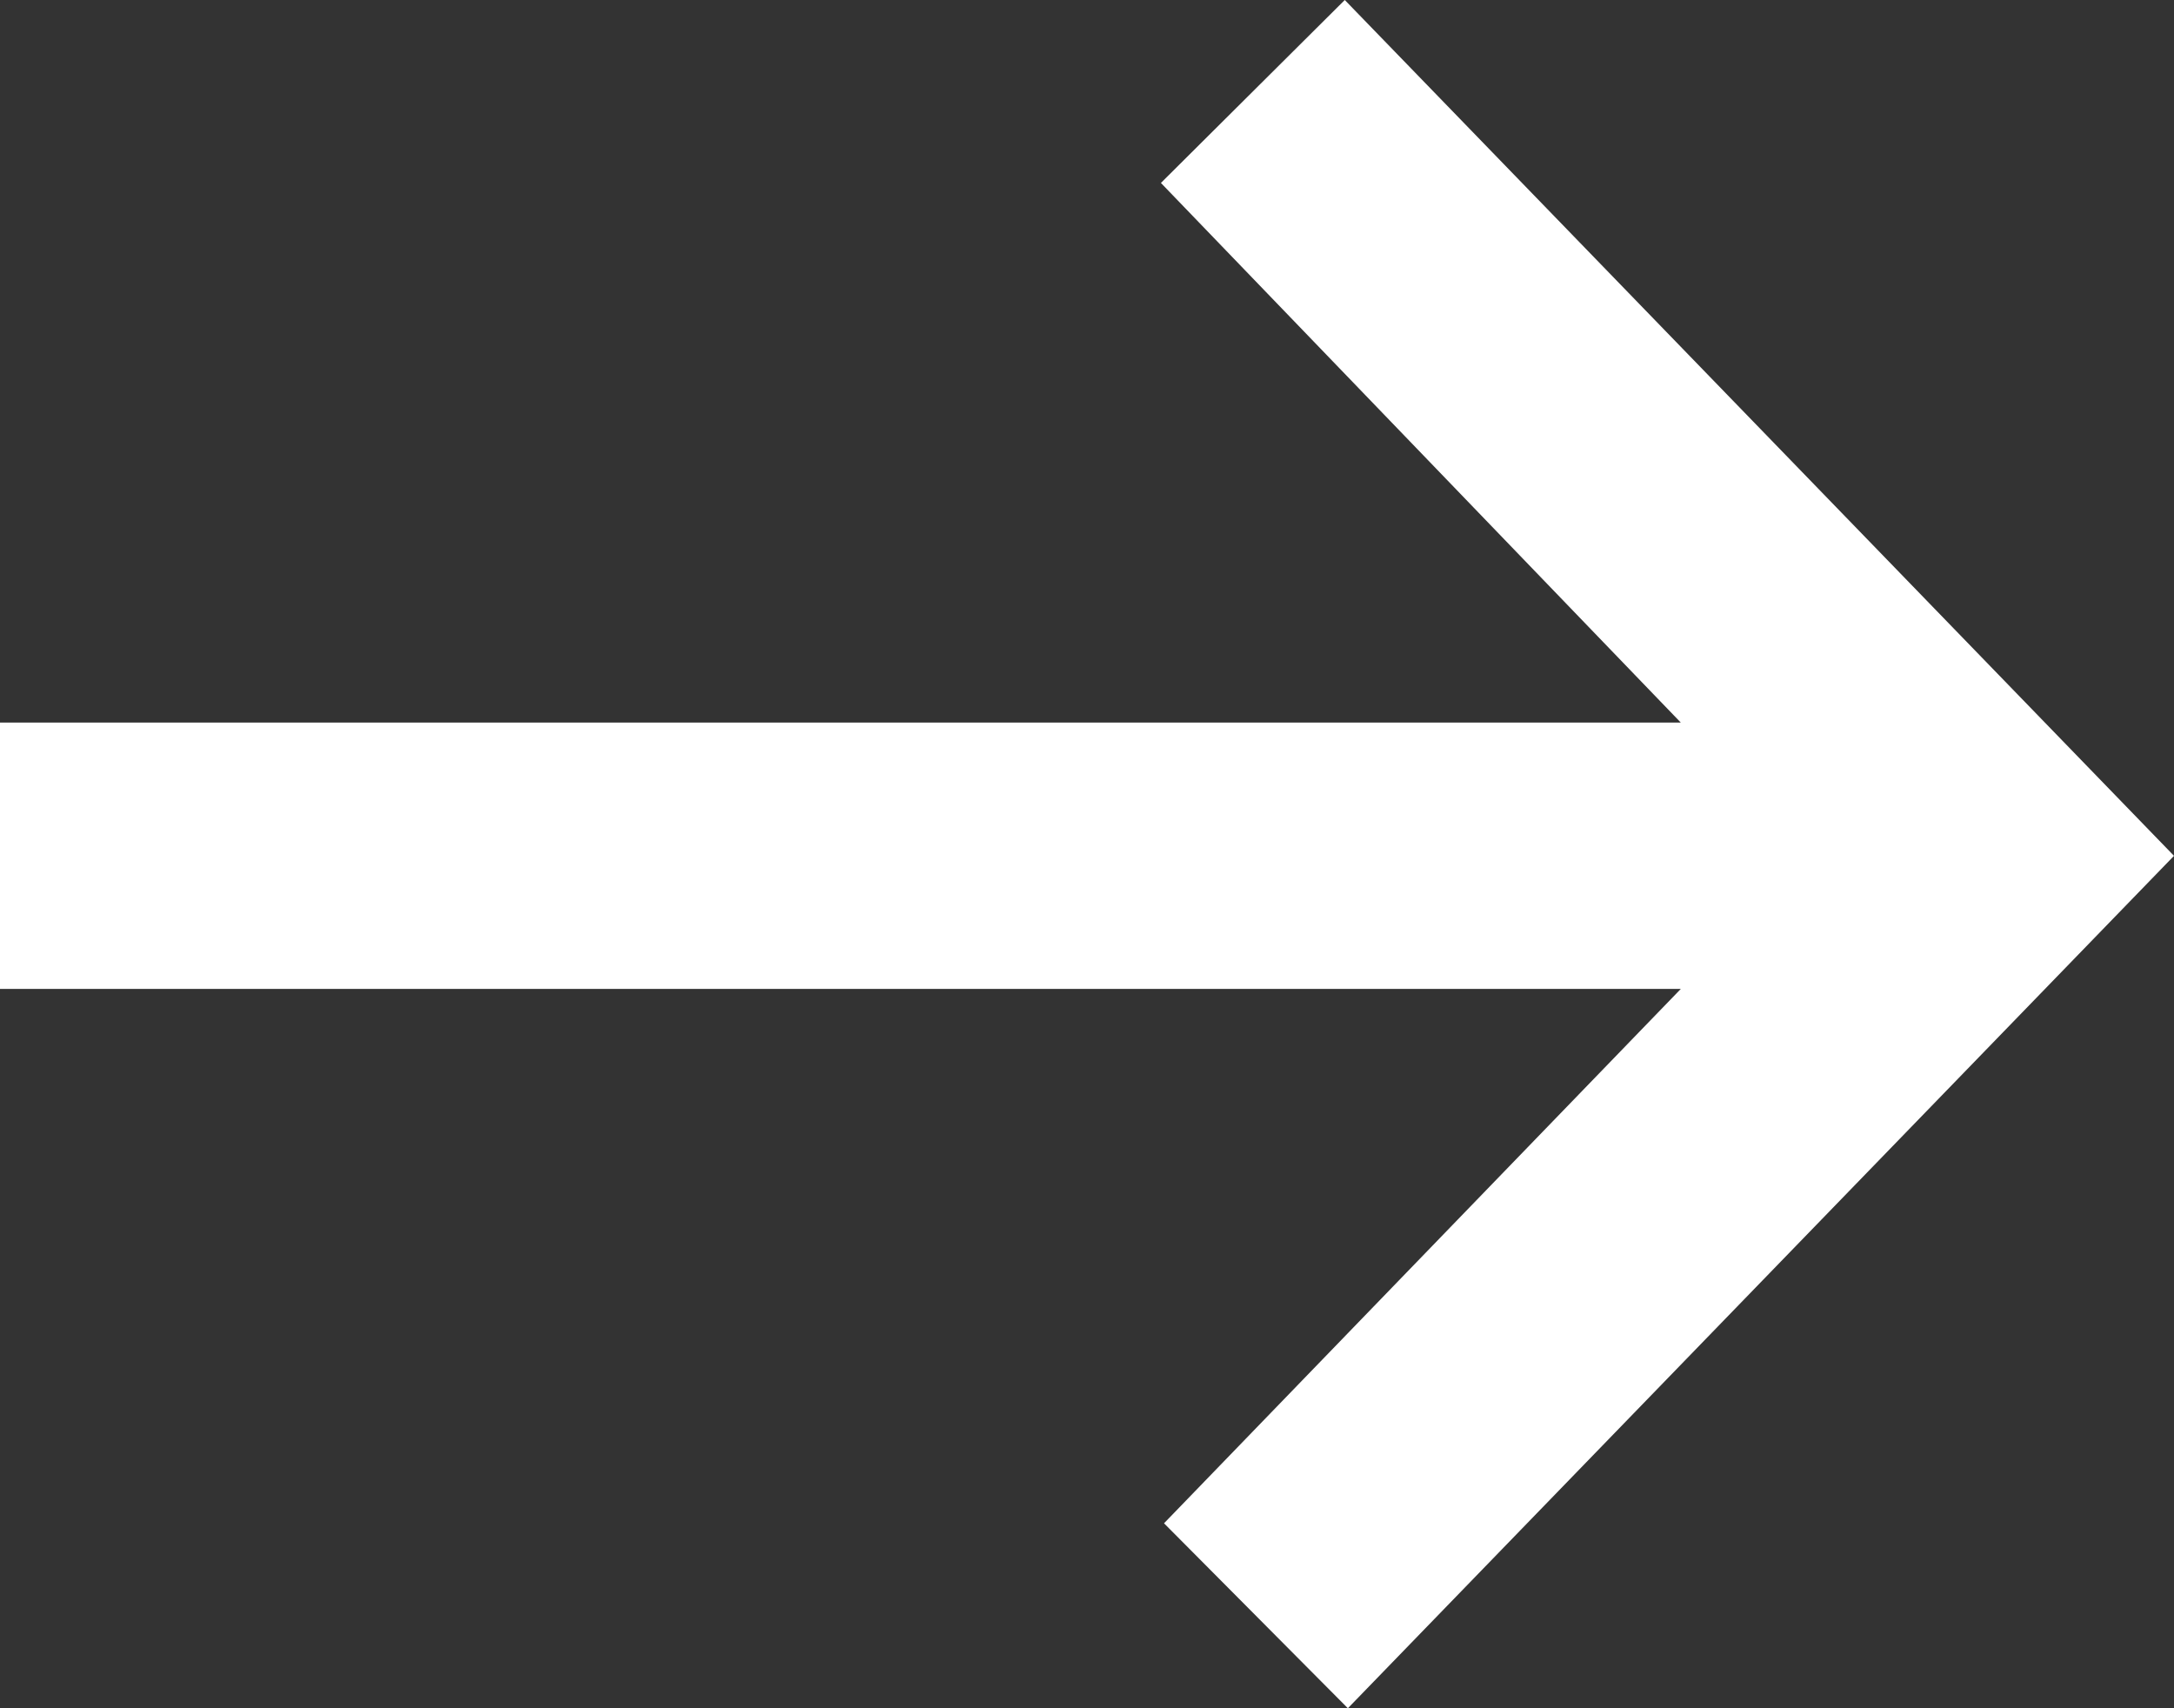 <svg width="14" height="11" viewBox="0 0 14 11" fill="none" xmlns="http://www.w3.org/2000/svg">
<rect x="0" y="0" width="14" height="11" fill="#333333" stroke="none"/>
<path d="M8.68 11L7.496 9.809L10.824 6.368H0V4.653H10.824L7.476 1.178L8.66 0L14 5.511L8.68 11Z" fill="white"/>
</svg>
